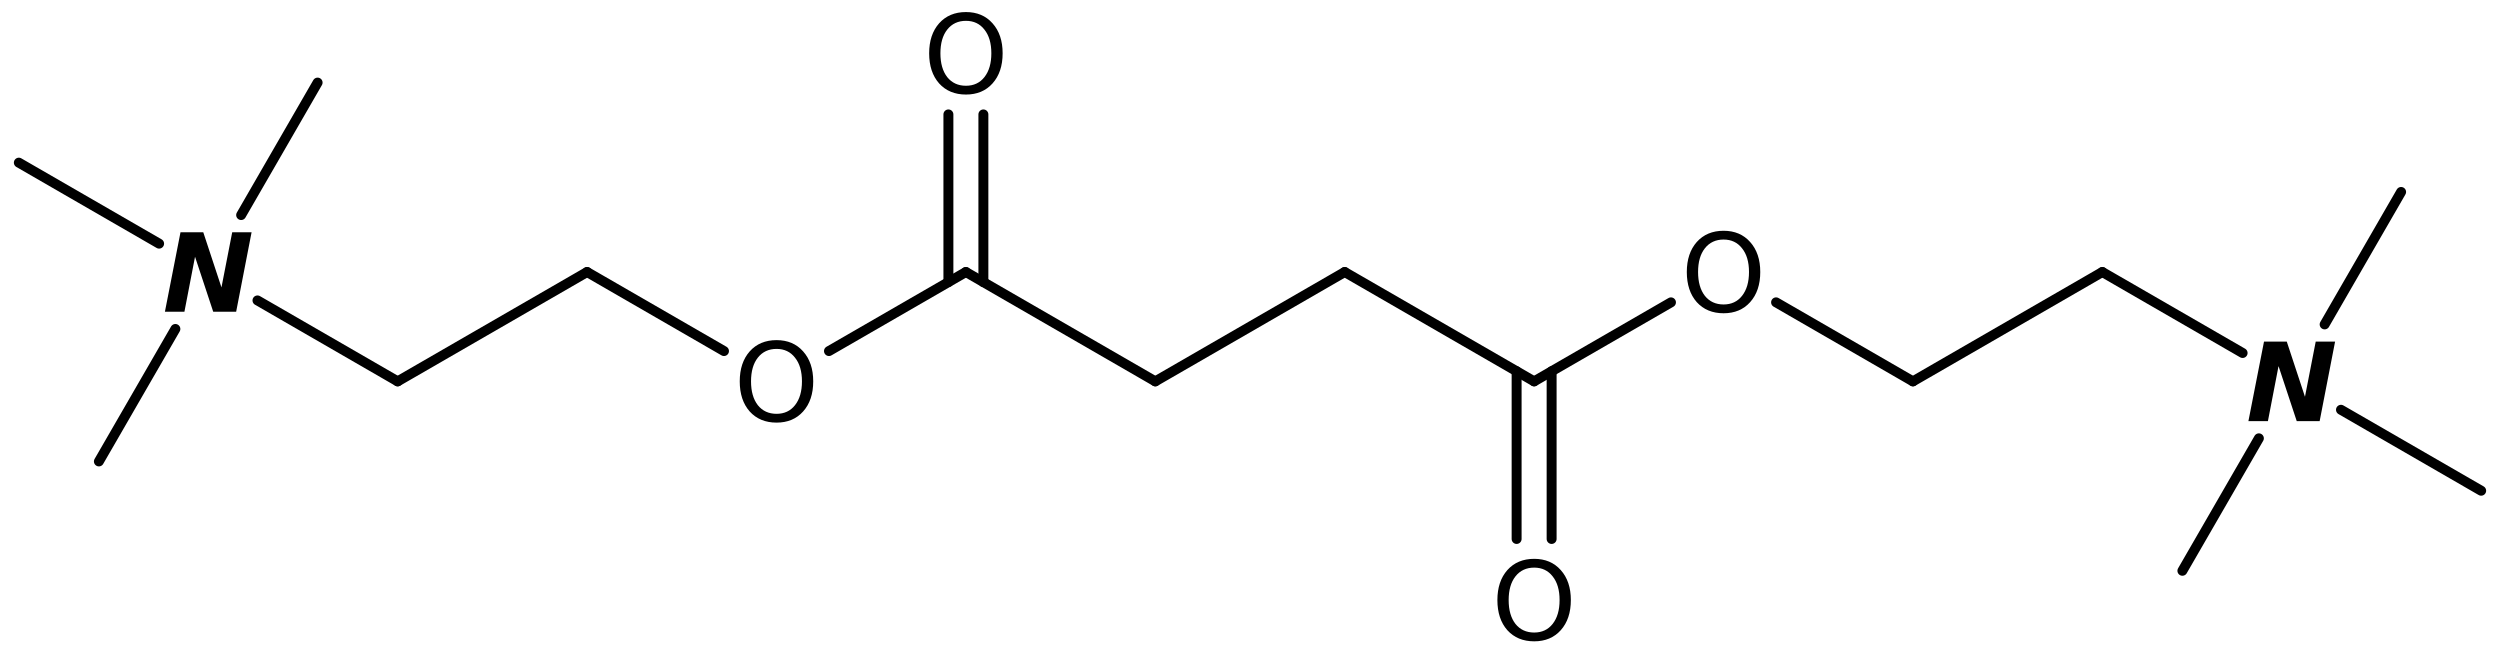 <?xml version='1.0' encoding='UTF-8'?>
<!DOCTYPE svg PUBLIC "-//W3C//DTD SVG 1.1//EN" "http://www.w3.org/Graphics/SVG/1.1/DTD/svg11.dtd">
<svg version='1.2' xmlns='http://www.w3.org/2000/svg' xmlns:xlink='http://www.w3.org/1999/xlink' width='116.135mm' height='30.352mm' viewBox='0 0 116.135 30.352'>
  <desc>Generated by the Chemistry Development Kit (http://github.com/cdk)</desc>
  <g stroke-linecap='round' stroke-linejoin='round' stroke='#000000' stroke-width='.462' fill='#000000'>
    <rect x='.0' y='.0' width='117.0' height='31.0' fill='#FFFFFF' stroke='none'/>
    <g id='mol1' class='mol'>
      <line id='mol1bnd1' class='bond' x1='4.594' y1='21.435' x2='8.147' y2='15.282'/>
      <line id='mol1bnd2' class='bond' x1='11.202' y1='9.99' x2='14.754' y2='3.837'/>
      <line id='mol1bnd3' class='bond' x1='7.391' y1='11.318' x2='.875' y2='7.556'/>
      <line id='mol1bnd4' class='bond' x1='11.961' y1='13.956' x2='18.473' y2='17.716'/>
      <line id='mol1bnd5' class='bond' x1='18.473' y1='17.716' x2='27.272' y2='12.636'/>
      <line id='mol1bnd6' class='bond' x1='27.272' y1='12.636' x2='33.632' y2='16.308'/>
      <line id='mol1bnd7' class='bond' x1='38.509' y1='16.308' x2='44.869' y2='12.636'/>
      <g id='mol1bnd8' class='bond'>
        <line x1='44.057' y1='13.105' x2='44.057' y2='5.315'/>
        <line x1='45.682' y1='13.105' x2='45.682' y2='5.315'/>
      </g>
      <line id='mol1bnd9' class='bond' x1='44.869' y1='12.636' x2='53.668' y2='17.716'/>
      <line id='mol1bnd10' class='bond' x1='53.668' y1='17.716' x2='62.467' y2='12.636'/>
      <line id='mol1bnd11' class='bond' x1='62.467' y1='12.636' x2='71.266' y2='17.716'/>
      <g id='mol1bnd12' class='bond'>
        <line x1='72.079' y1='17.247' x2='72.079' y2='25.037'/>
        <line x1='70.453' y1='17.247' x2='70.453' y2='25.037'/>
      </g>
      <line id='mol1bnd13' class='bond' x1='71.266' y1='17.716' x2='77.623' y2='14.046'/>
      <line id='mol1bnd14' class='bond' x1='82.506' y1='14.045' x2='88.863' y2='17.716'/>
      <line id='mol1bnd15' class='bond' x1='88.863' y1='17.716' x2='97.662' y2='12.636'/>
      <line id='mol1bnd16' class='bond' x1='97.662' y1='12.636' x2='104.178' y2='16.398'/>
      <line id='mol1bnd17' class='bond' x1='104.934' y1='20.362' x2='101.381' y2='26.515'/>
      <line id='mol1bnd18' class='bond' x1='108.748' y1='19.036' x2='115.26' y2='22.796'/>
      <line id='mol1bnd19' class='bond' x1='107.989' y1='15.07' x2='111.541' y2='8.917'/>
      <path id='mol1atm2' class='atom' d='M8.385 10.79h1.058l.845 2.561l.499 -2.561h.9l-.717 3.692h-1.065l-.845 -2.555l-.493 2.555h-.906l.724 -3.692z' stroke='none'/>
      <path id='mol1atm7' class='atom' d='M36.074 16.208q-.548 -.0 -.87 .407q-.316 .401 -.316 1.101q-.0 .699 .316 1.107q.322 .401 .87 .401q.541 .0 .857 -.401q.323 -.408 .323 -1.107q-.0 -.7 -.323 -1.101q-.316 -.407 -.857 -.407zM36.074 15.8q.772 -.0 1.234 .523q.469 .523 .469 1.393q-.0 .876 -.469 1.399q-.462 .517 -1.234 .517q-.779 -.0 -1.247 -.517q-.463 -.523 -.463 -1.399q.0 -.87 .463 -1.393q.468 -.523 1.247 -.523z' stroke='none'/>
      <path id='mol1atm9' class='atom' d='M44.872 .968q-.547 -.0 -.869 .407q-.317 .401 -.317 1.101q.0 .699 .317 1.107q.322 .401 .869 .401q.542 .0 .858 -.401q.322 -.408 .322 -1.107q.0 -.7 -.322 -1.101q-.316 -.407 -.858 -.407zM44.872 .56q.773 .0 1.235 .523q.469 .523 .469 1.393q-.0 .876 -.469 1.399q-.462 .517 -1.235 .517q-.778 -.0 -1.246 -.517q-.463 -.523 -.463 -1.399q.0 -.87 .463 -1.393q.468 -.523 1.246 -.523z' stroke='none'/>
      <path id='mol1atm13' class='atom' d='M71.269 26.368q-.548 -.0 -.87 .407q-.316 .401 -.316 1.101q-.0 .699 .316 1.107q.322 .401 .87 .401q.541 .0 .858 -.401q.322 -.408 .322 -1.107q-.0 -.7 -.322 -1.101q-.317 -.407 -.858 -.407zM71.269 25.96q.772 .0 1.235 .523q.468 .523 .468 1.393q-.0 .876 -.468 1.399q-.463 .517 -1.235 .517q-.779 -.0 -1.247 -.517q-.462 -.523 -.462 -1.399q-.0 -.87 .462 -1.393q.468 -.523 1.247 -.523z' stroke='none'/>
      <path id='mol1atm14' class='atom' d='M80.068 11.128q-.548 -.0 -.87 .407q-.316 .401 -.316 1.101q-.0 .699 .316 1.107q.322 .401 .87 .401q.541 .0 .857 -.401q.323 -.408 .323 -1.107q-.0 -.7 -.323 -1.101q-.316 -.407 -.857 -.407zM80.068 10.72q.772 .0 1.234 .523q.469 .523 .469 1.393q-.0 .876 -.469 1.399q-.462 .517 -1.234 .517q-.779 -.0 -1.247 -.517q-.462 -.523 -.462 -1.399q-.0 -.87 .462 -1.393q.468 -.523 1.247 -.523z' stroke='none'/>
      <path id='mol1atm17' class='atom' d='M105.172 15.87h1.058l.845 2.561l.499 -2.561h.9l-.717 3.692h-1.065l-.845 -2.555l-.493 2.555h-.906l.724 -3.692z' stroke='none'/>
    </g>
  </g>
</svg>
